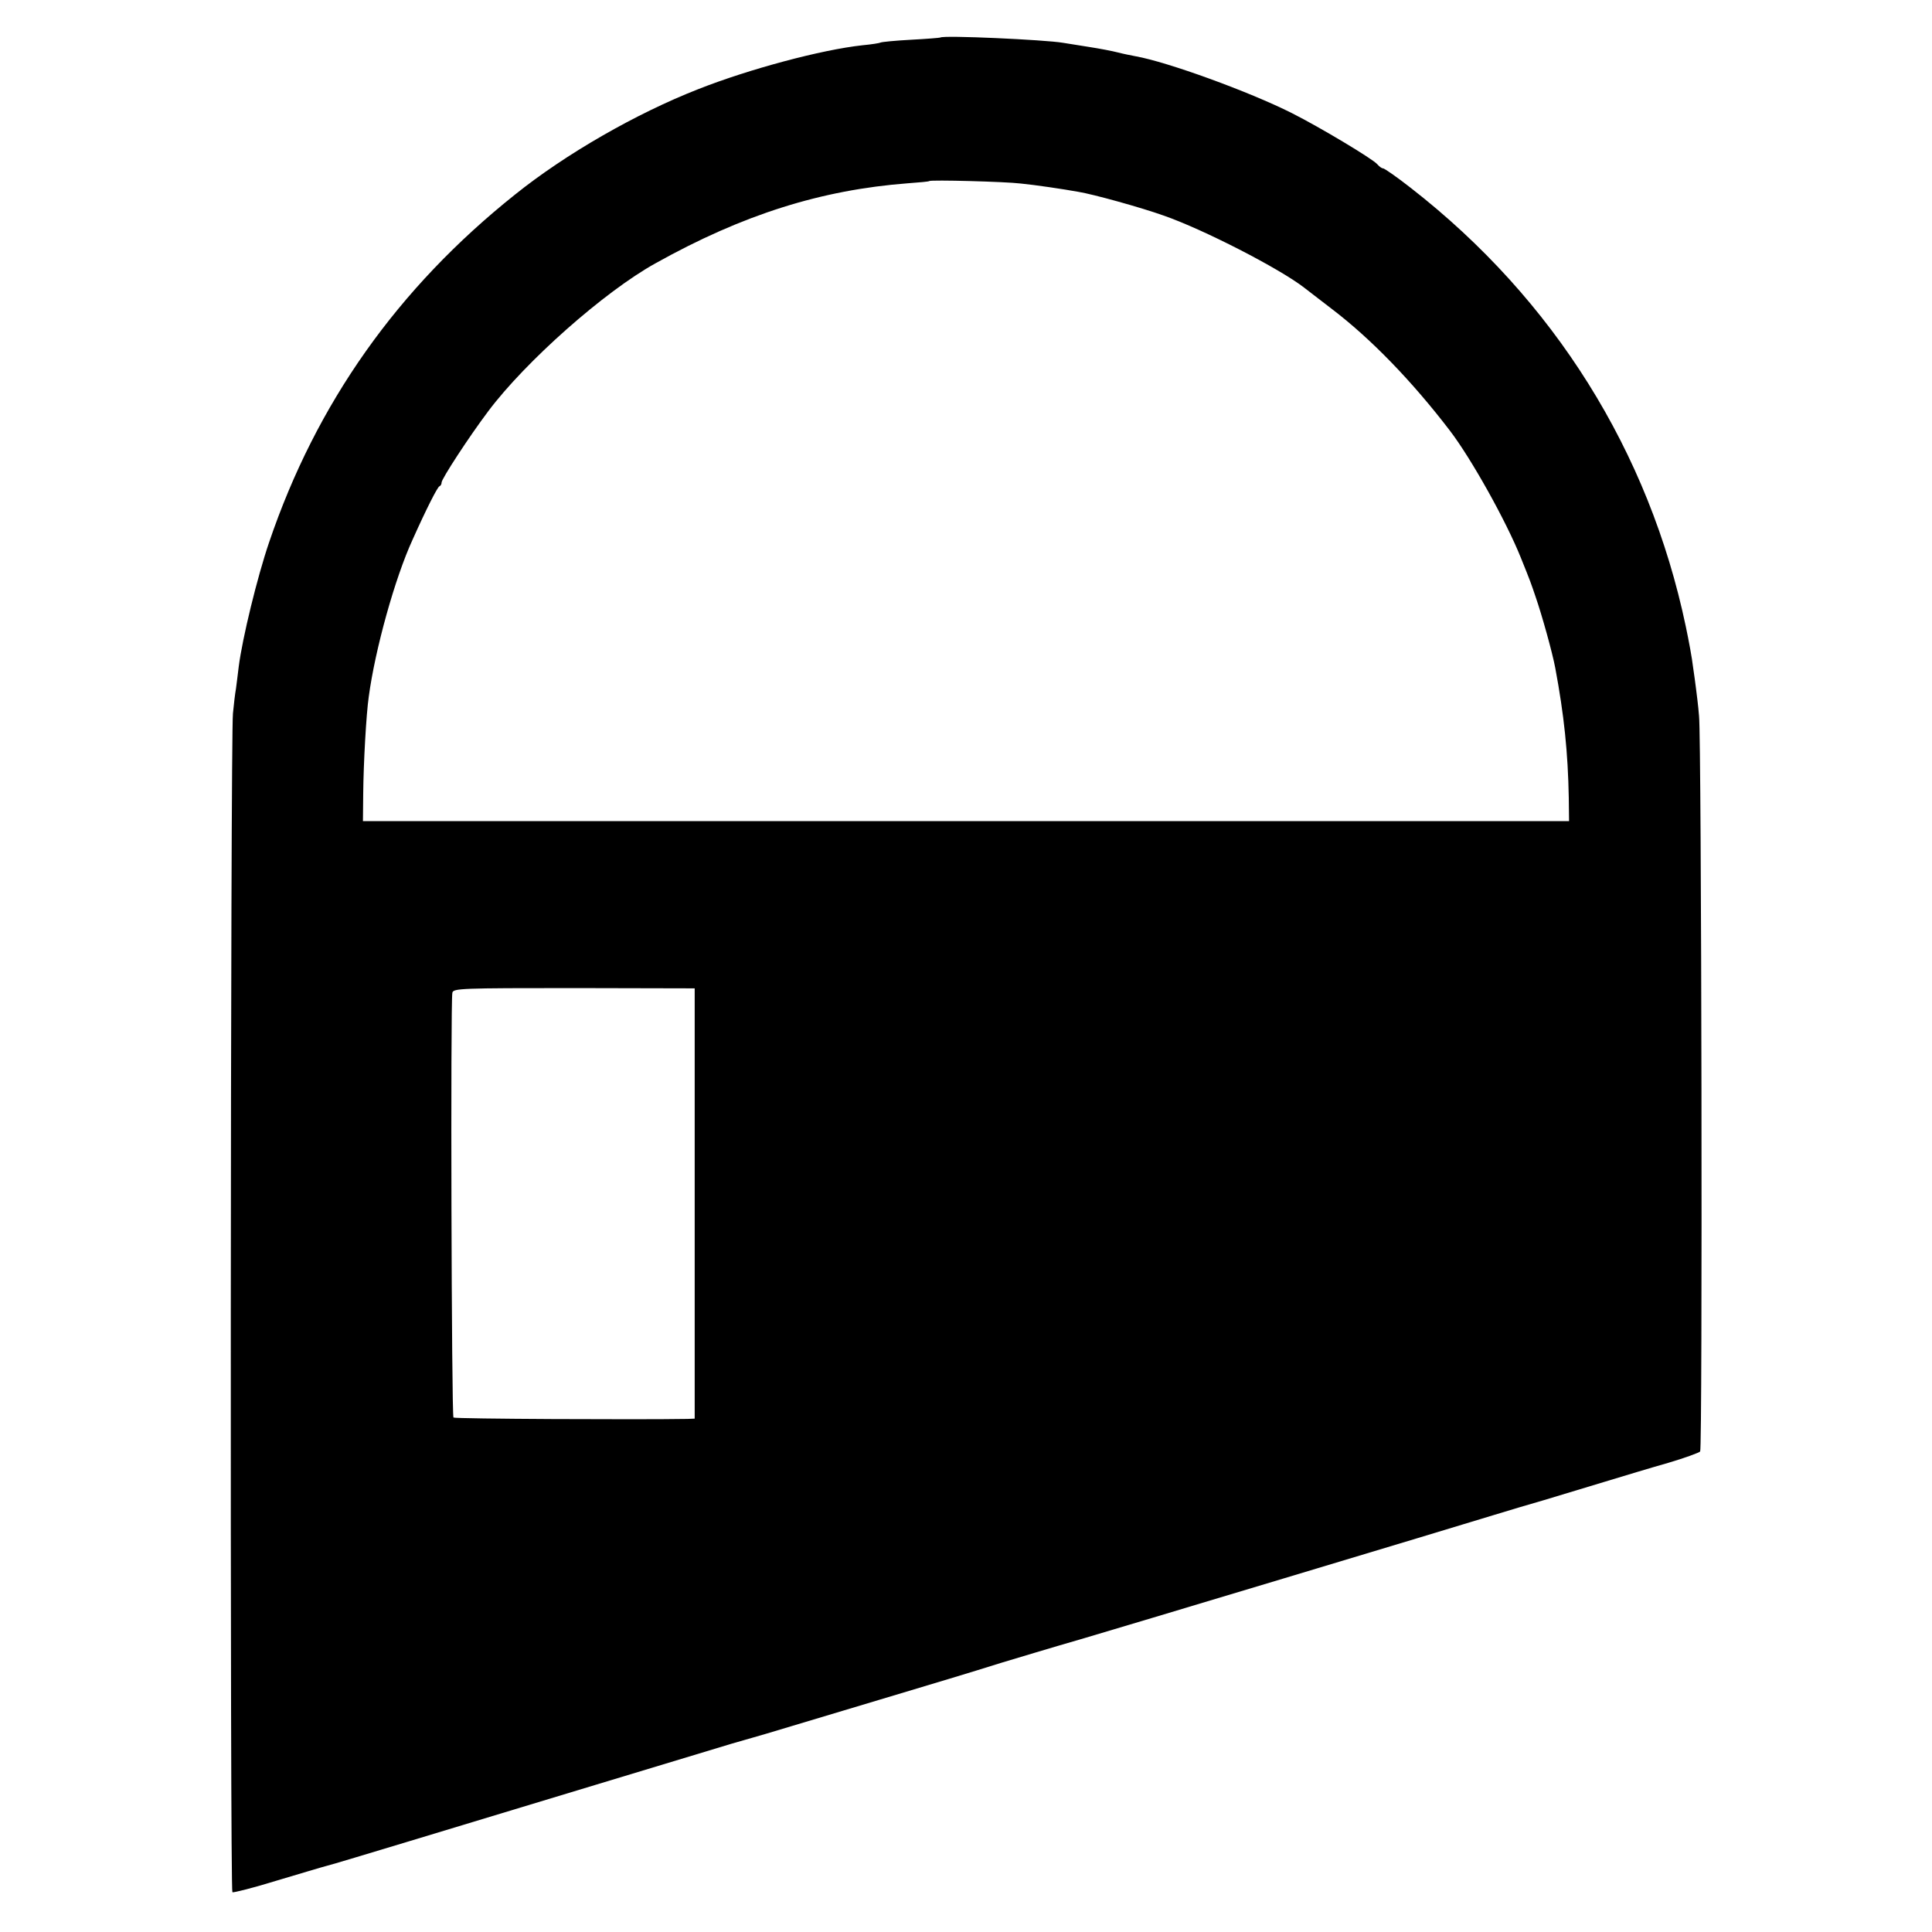<?xml version="1.0" standalone="no"?>
<!DOCTYPE svg PUBLIC "-//W3C//DTD SVG 20010904//EN"
 "http://www.w3.org/TR/2001/REC-SVG-20010904/DTD/svg10.dtd">
<svg version="1.0" xmlns="http://www.w3.org/2000/svg"
 width="700pt" height="700pt" viewBox="0 0 700 700"
 preserveAspectRatio="xMidYMid meet">
<g transform="translate(0,700) scale(0.1,-0.1)"
fill="#000000" stroke="none">
<path d="M3407 6864 c-1 -1 -49 -5 -106 -8 -57 -3 -106 -8 -110 -10 -3 -2 -33
-7 -66 -10 -148 -16 -410 -86 -595 -159 -225 -88 -481 -235 -664 -382 -425
-339 -720 -756 -891 -1260 -43 -126 -97 -348 -110 -450 -3 -27 -8 -63 -10 -80
-3 -16 -8 -57 -11 -90 -9 -82 -11 -4265 -2 -4271 4 -2 76 16 160 42 84 25 167
50 183 54 17 4 149 44 295 88 230 70 979 296 1170 354 36 10 72 21 80 23 8 2
69 20 135 40 66 20 210 63 320 96 210 63 321 96 445 135 67 20 162 49 300 89
63 18 1364 409 1480 445 52 16 136 41 185 55 50 15 146 44 215 65 69 21 175
53 235 70 61 18 112 37 115 41 9 13 5 2582 -4 2664 -3 39 -9 84 -11 100 -2 17
-7 53 -11 80 -3 28 -15 93 -26 145 -133 634 -478 1185 -995 1588 -51 40 -97
72 -102 72 -5 0 -14 7 -21 15 -16 19 -206 133 -309 185 -157 79 -453 186 -566
206 -16 3 -46 9 -65 14 -19 5 -66 14 -105 20 -38 6 -81 13 -94 15 -65 11 -434
28 -444 19z m292 -529 c51 -5 153 -20 208 -30 55 -9 228 -57 309 -86 144 -50
420 -192 509 -261 6 -5 51 -39 100 -77 142 -108 291 -262 428 -441 78 -102
204 -328 257 -460 36 -89 37 -93 53 -140 24 -69 62 -206 72 -260 32 -171 46
-306 49 -471 l1 -84 -2185 0 -2185 0 1 100 c1 110 11 288 20 350 23 172 95
431 159 570 51 114 90 190 97 193 5 2 8 8 8 14 0 13 99 165 169 258 134 179
420 433 606 536 317 177 601 266 915 290 41 3 76 6 77 8 5 5 276 -2 332 -9z
m-1182 -3695 l0 -780 -26 -1 c-177 -3 -844 0 -848 5 -7 7 -11 1509 -4 1539 3
16 31 17 441 17 l437 -1 0 -779z"/>
</g>
</svg>
